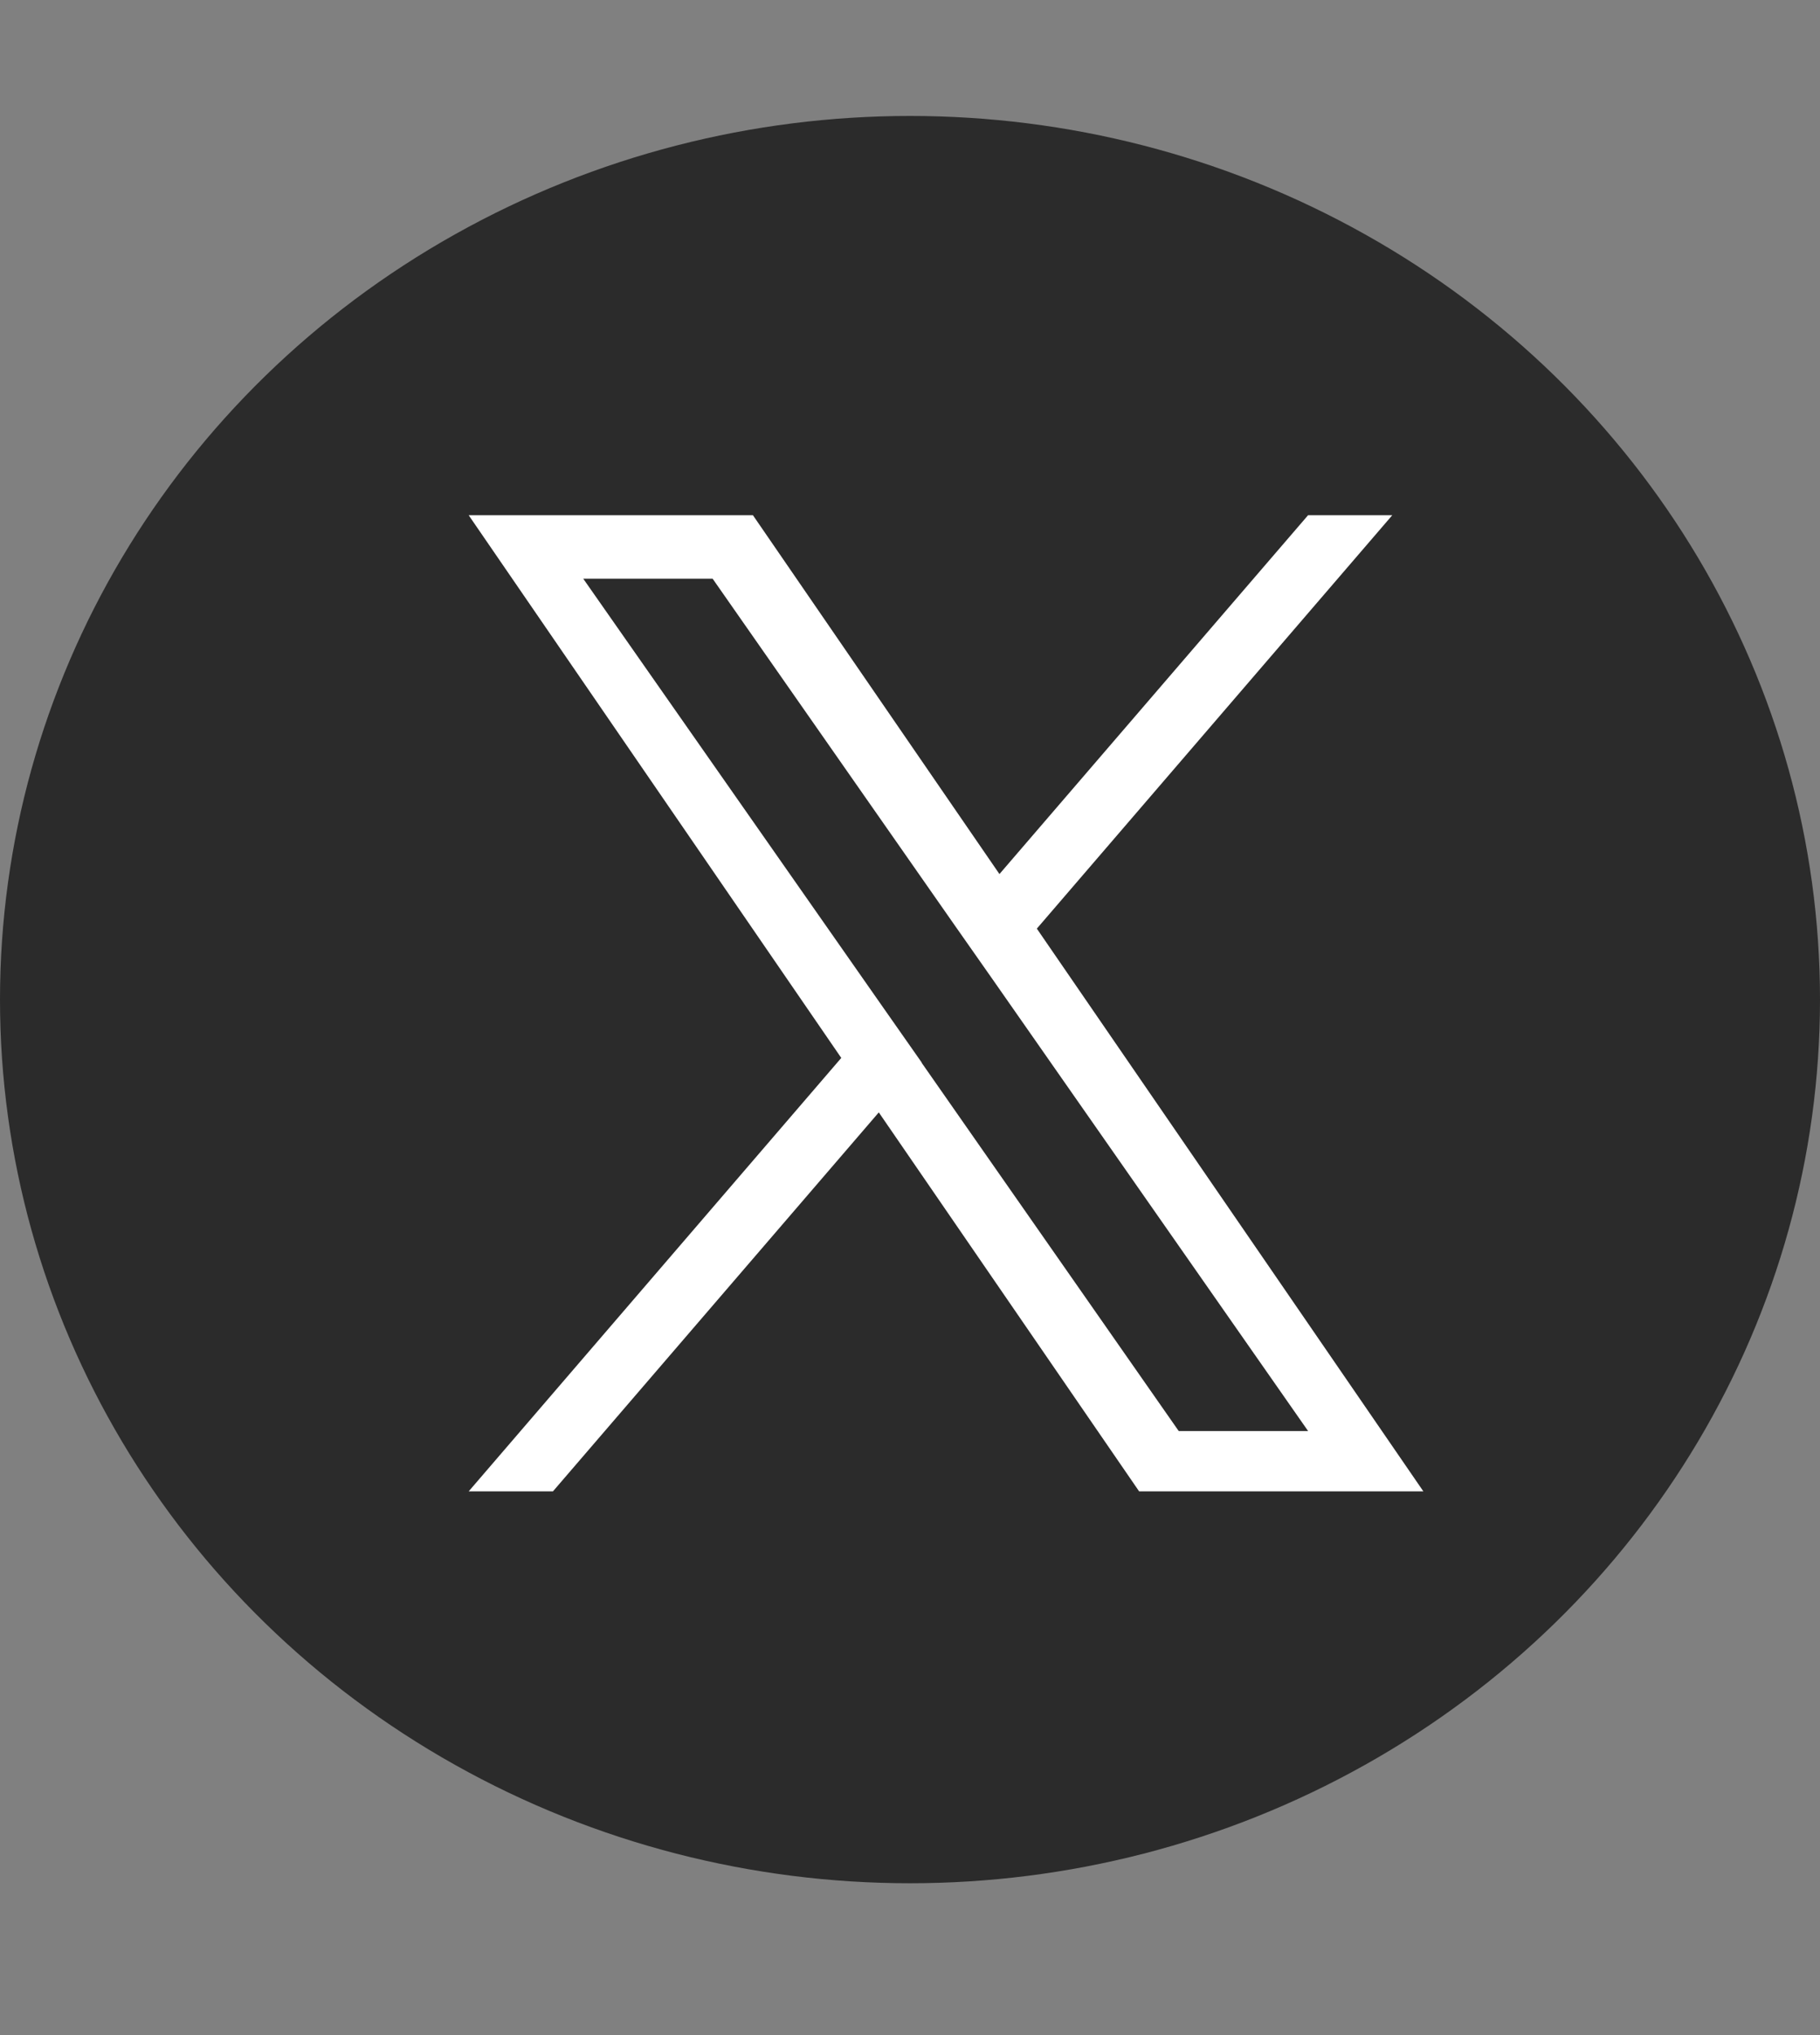 <svg xmlns="http://www.w3.org/2000/svg" xmlns:xlink="http://www.w3.org/1999/xlink" width="34" height="38" viewBox="0 0 34 38">
  <rect x="0" y="0" width="34" height="38" fill="#808080" stroke="none"/>
  <defs>
    <clipPath id="clip-path">
      <rect id="長方形_1881" data-name="長方形 1881" width="34" height="38" transform="translate(203 1108)" fill="none"/>
    </clipPath>
  </defs>
  <g id="マスクグループ_74" data-name="マスクグループ 74" transform="translate(-203 -1108)" clip-path="url(#clip-path)">
    <g id="グループ_5307" data-name="グループ 5307" transform="translate(203.188 1110.442)">
      <g id="Dark_Blue" transform="translate(0 0)">
        <ellipse id="楕円形_3892" data-name="楕円形 3892" cx="17" cy="16.5" rx="17" ry="16.5" transform="translate(-0.188 -0.277)" fill="#2b2b2b"/>
      </g>
      <path id="logo" d="M10.614,7.718,17.253,0H15.68L9.915,6.7,5.31,0H0L6.96,10.133,0,18.226H1.574L7.661,11.15l4.863,7.076h5.31L10.613,7.718Zm-2.152,2.5-.708-1.01L2.14,1.185H4.557l4.53,6.483.706,1.006L15.681,17.1H13.264l-4.8-6.873Z" transform="translate(8.568 7.179)" fill="#fff"/>
    </g>
  </g>
</svg>

